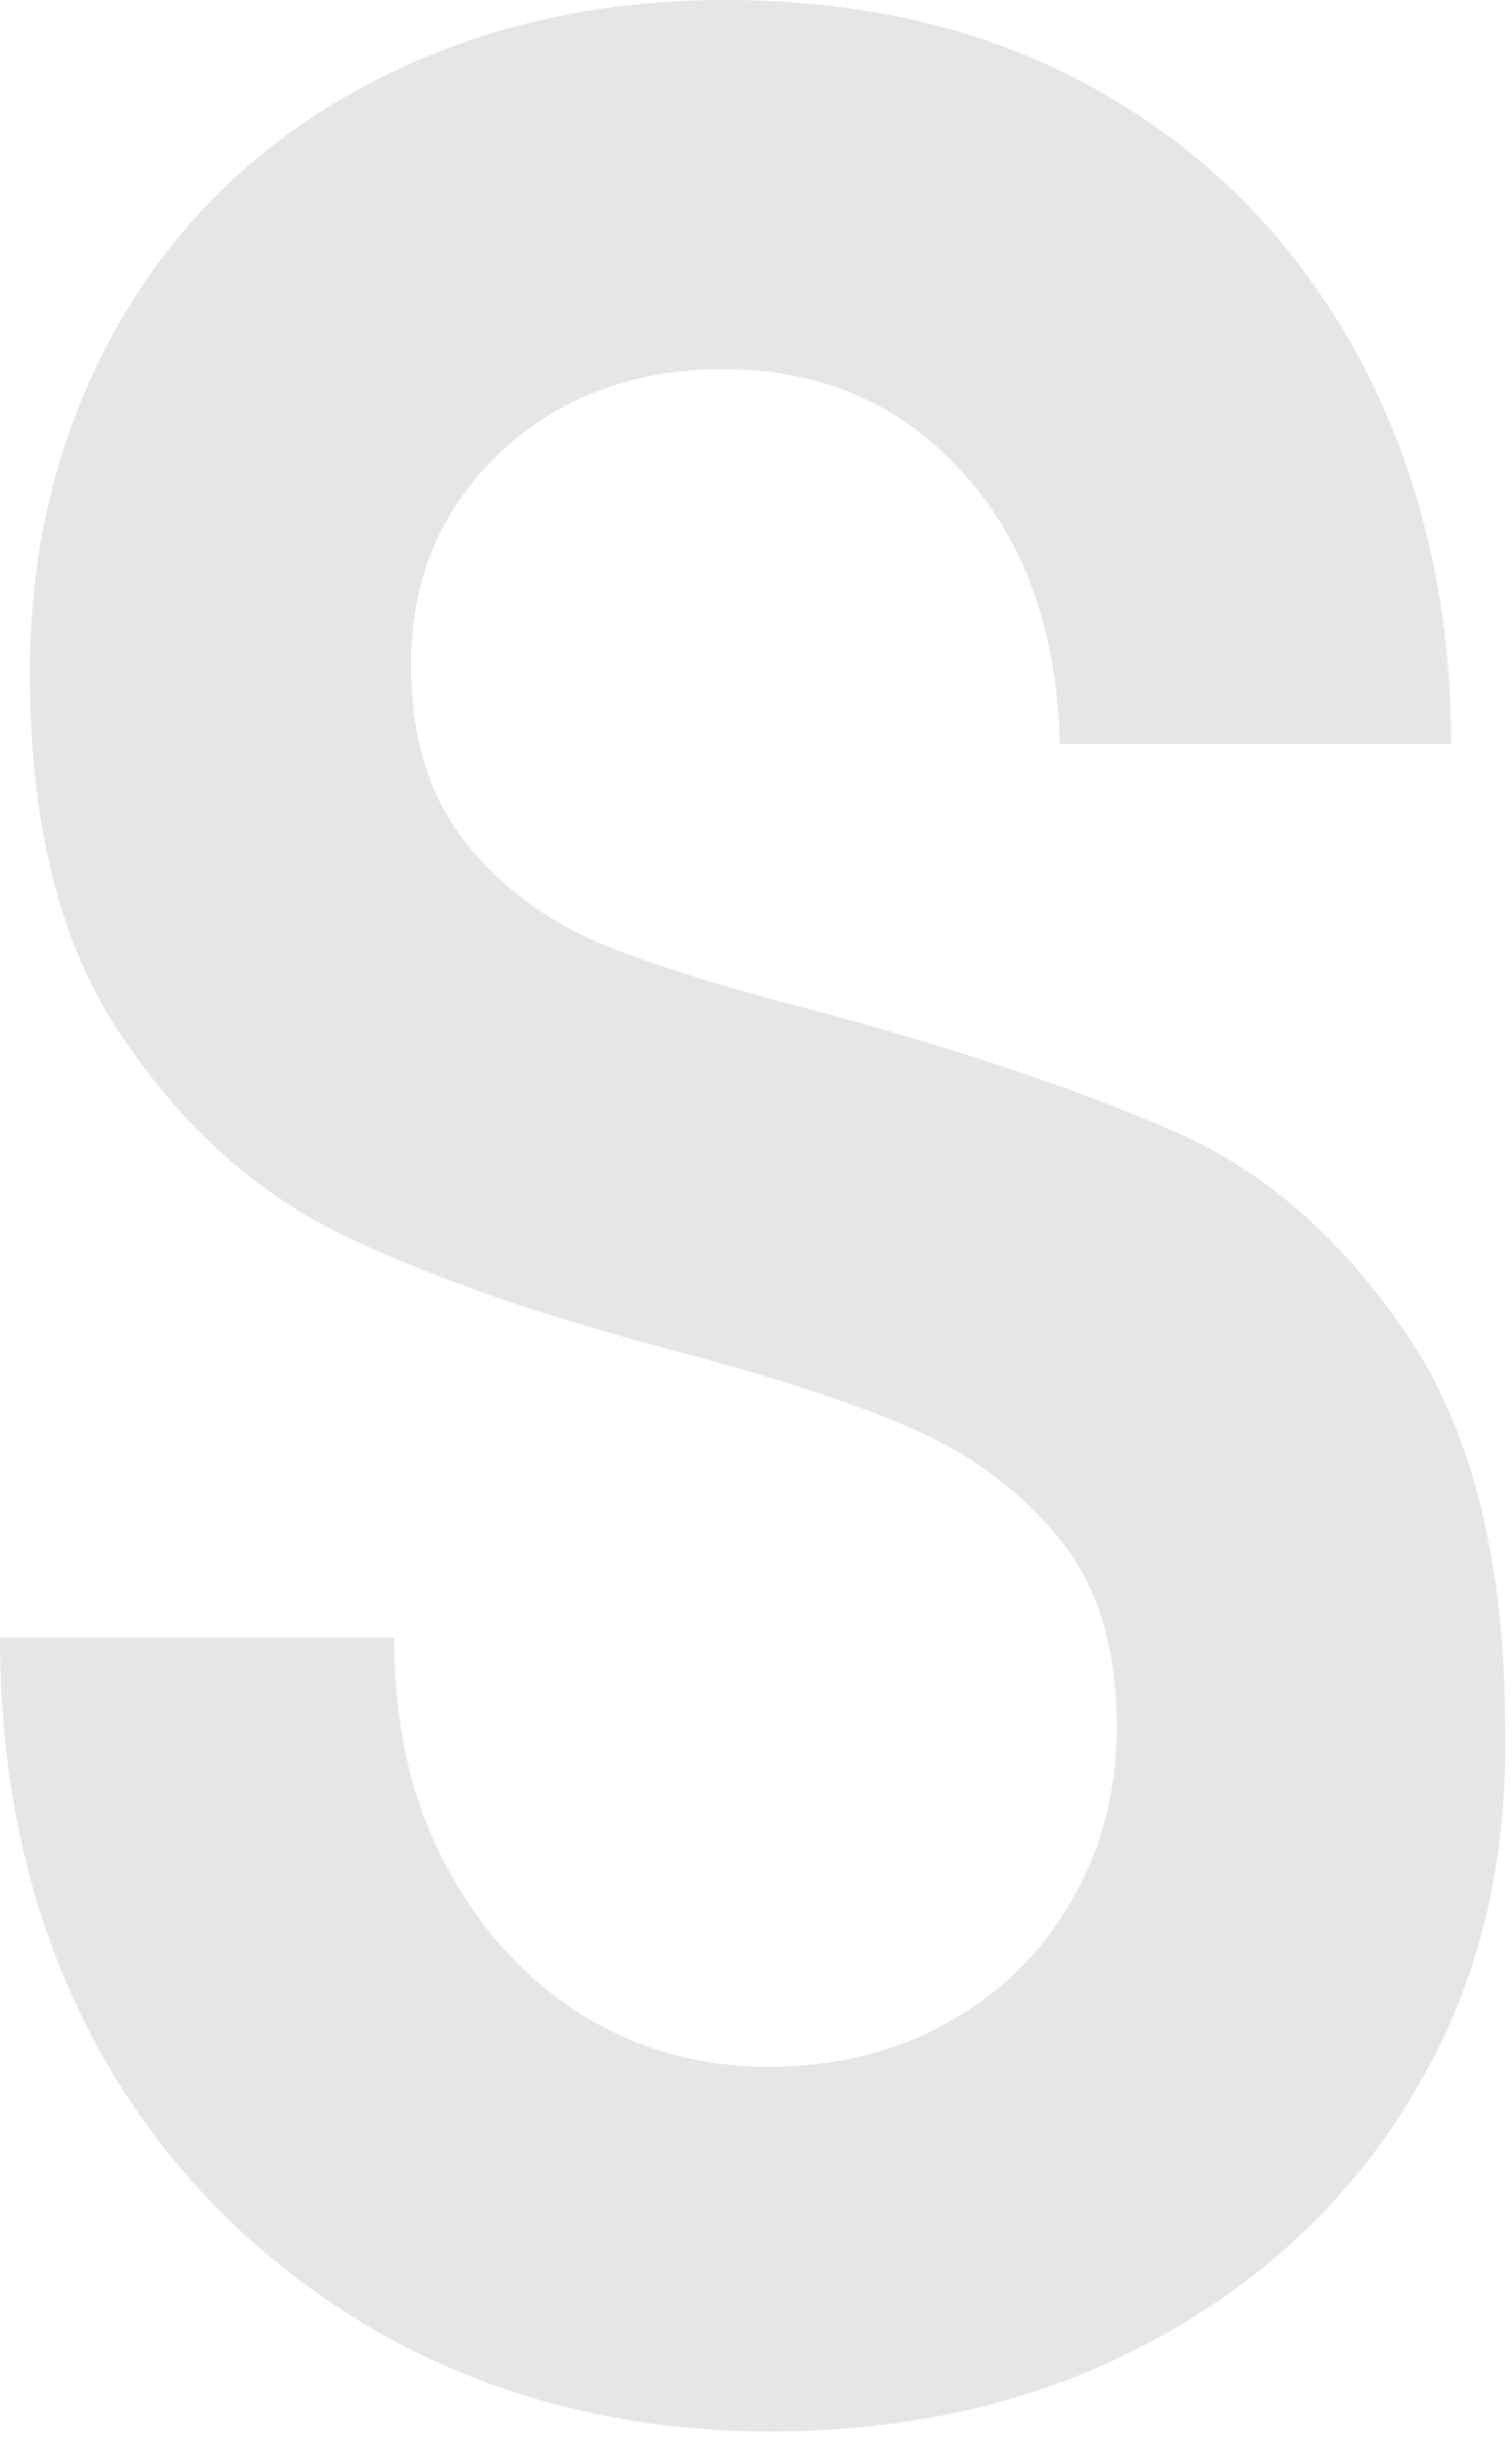 <svg width="135" height="218" viewBox="0 0 135 218" fill="none" xmlns="http://www.w3.org/2000/svg">
<path d="M33.279 207.904C22.864 201.797 14.607 193.399 8.764 182.838C2.921 172.151 0 159.936 0 146.194H35.185C35.185 153.574 36.582 160.19 39.503 165.916C42.425 171.642 46.362 176.222 51.443 179.53C56.524 182.838 62.24 184.492 68.591 184.492C74.561 184.492 79.896 183.22 84.595 180.548C89.295 178.003 92.979 174.314 95.646 169.733C98.314 165.153 99.711 159.936 99.711 154.21C99.711 147.212 98.059 141.614 94.63 137.415C91.2 133.216 87.009 130.035 81.928 127.745C76.847 125.455 69.861 123.165 60.843 120.747C48.649 117.566 38.741 114.131 30.993 110.441C23.245 106.751 16.513 100.898 11.051 92.755C5.462 84.739 2.667 73.797 2.667 60.056C2.667 48.477 5.335 38.171 10.543 29.01C15.751 19.849 23.118 12.724 32.644 7.634C42.171 2.545 52.84 0 64.78 0C77.736 0 89.041 2.799 98.822 8.525C108.602 14.25 116.096 22.139 121.558 32.318C126.893 42.497 129.56 53.821 129.56 66.417H94.63C94.376 56.493 91.582 48.35 85.993 42.242C80.404 36.008 73.291 32.954 64.526 32.954C59.191 32.954 54.365 34.099 50.173 36.389C45.981 38.68 42.679 41.861 40.265 45.805C37.852 49.749 36.709 54.33 36.709 59.292C36.709 65.908 38.36 71.252 41.663 75.324C44.965 79.395 49.157 82.449 54.238 84.485C59.318 86.521 66.177 88.556 74.688 90.719C87.009 94.155 97.17 97.59 105.173 101.153C113.175 104.715 120.034 110.823 125.75 119.348C131.466 127.872 134.387 139.578 134.387 154.337C134.641 166.679 131.847 177.622 126.131 187.037C120.415 196.58 112.54 203.832 102.505 209.176C92.471 214.52 81.166 217.065 68.591 217.065C56.016 217.065 43.695 214.011 33.279 207.904Z" fill="black" fill-opacity="0.1"/>
</svg>
